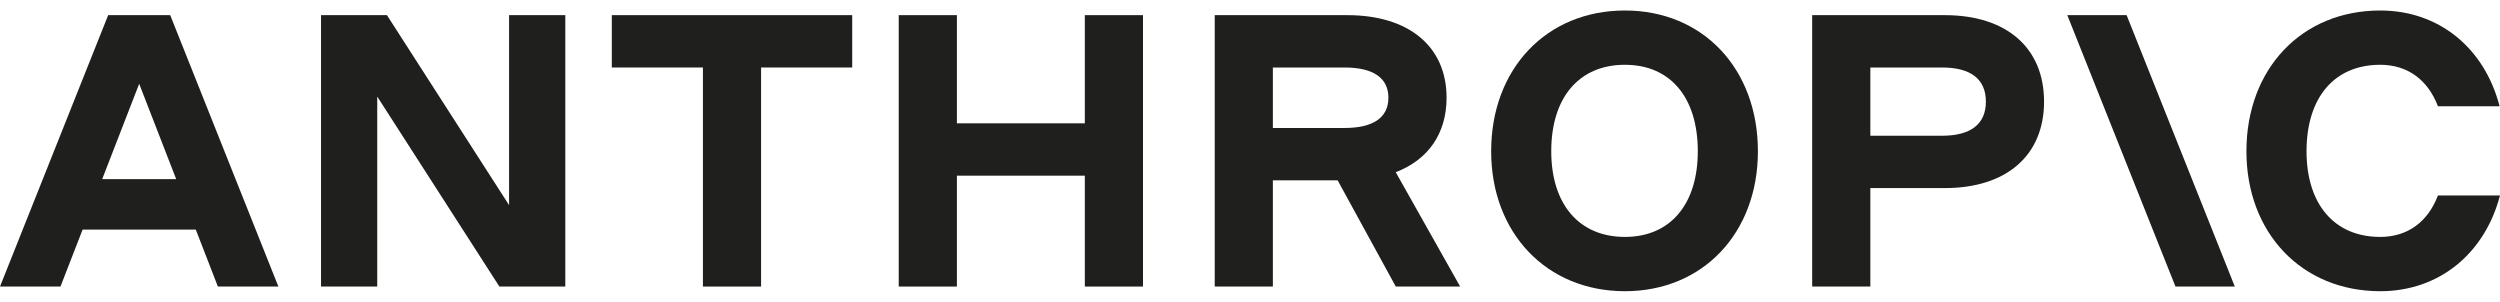 <svg xmlns="http://www.w3.org/2000/svg" width="116" height="14" viewBox="0 0 116 14" fill="none"><g clip-path="url(#clip0_112_3413)"><path d="M28.388 3.132H32.616V13.296H35.314V3.132H39.542V0.703H28.388V3.132Z" fill="#1F1F1E"></path><path d="M23.621 9.518L17.954 0.703H14.896V13.296H17.504V4.481L23.171 13.296H26.23V0.703H23.621V9.518Z" fill="#1F1F1E"></path><path d="M50.336 5.722H44.4V0.703H41.701V13.296H44.4V8.151H50.336V13.296H53.035V0.703H50.336V5.722Z" fill="#1F1F1E"></path><path d="M5.019 0.703L0 13.296H2.806L3.833 10.652H9.084L10.11 13.296H12.917L7.898 0.703H5.019ZM4.741 8.313L6.458 3.887L8.176 8.313H4.741Z" fill="#1F1F1E"></path><path d="M75.396 0.487C71.762 0.487 69.19 3.186 69.19 7.018C69.19 10.814 71.762 13.512 75.396 13.512C79.012 13.512 81.567 10.814 81.567 7.018C81.567 3.186 79.012 0.487 75.396 0.487ZM75.396 10.993C73.273 10.993 71.978 9.482 71.978 7.018C71.978 4.517 73.273 3.006 75.396 3.006C77.501 3.006 78.778 4.517 78.778 7.018C78.778 9.482 77.501 10.993 75.396 10.993Z" fill="#1F1F1E"></path><path d="M113.121 9.069C112.654 10.292 111.718 10.993 110.441 10.993C108.318 10.993 107.023 9.482 107.023 7.018C107.023 4.517 108.318 3.006 110.441 3.006C111.718 3.006 112.654 3.708 113.121 4.931H115.982C115.281 2.232 113.175 0.487 110.441 0.487C106.807 0.487 104.234 3.186 104.234 7.018C104.234 10.814 106.807 13.512 110.441 13.512C113.193 13.512 115.298 11.749 116 9.069H113.121Z" fill="#1F1F1E"></path><path d="M95.923 0.703L100.942 13.296H103.695L98.675 0.703H95.923Z" fill="#1F1F1E"></path><path d="M90.238 0.703H84.085V13.296H86.784V8.727H90.238C93.099 8.727 94.844 7.216 94.844 4.715C94.844 2.214 93.099 0.703 90.238 0.703ZM90.112 6.298H86.784V3.132H90.112C91.443 3.132 92.145 3.671 92.145 4.715C92.145 5.758 91.443 6.298 90.112 6.298Z" fill="#1F1F1E"></path><path d="M67.121 4.535C67.121 2.16 65.376 0.703 62.515 0.703H56.363V13.296H59.061V8.367H62.066L64.764 13.296H67.751L64.762 7.991C66.262 7.415 67.121 6.201 67.121 4.535ZM59.061 3.132H62.389C63.721 3.132 64.422 3.617 64.422 4.535C64.422 5.453 63.721 5.938 62.389 5.938H59.061V3.132Z" fill="#1F1F1E"></path></g><defs><clipPath id="clip0_112_3413"><rect width="116" height="13.025" fill="white" transform="translate(0 0.487)"></rect></clipPath></defs></svg>